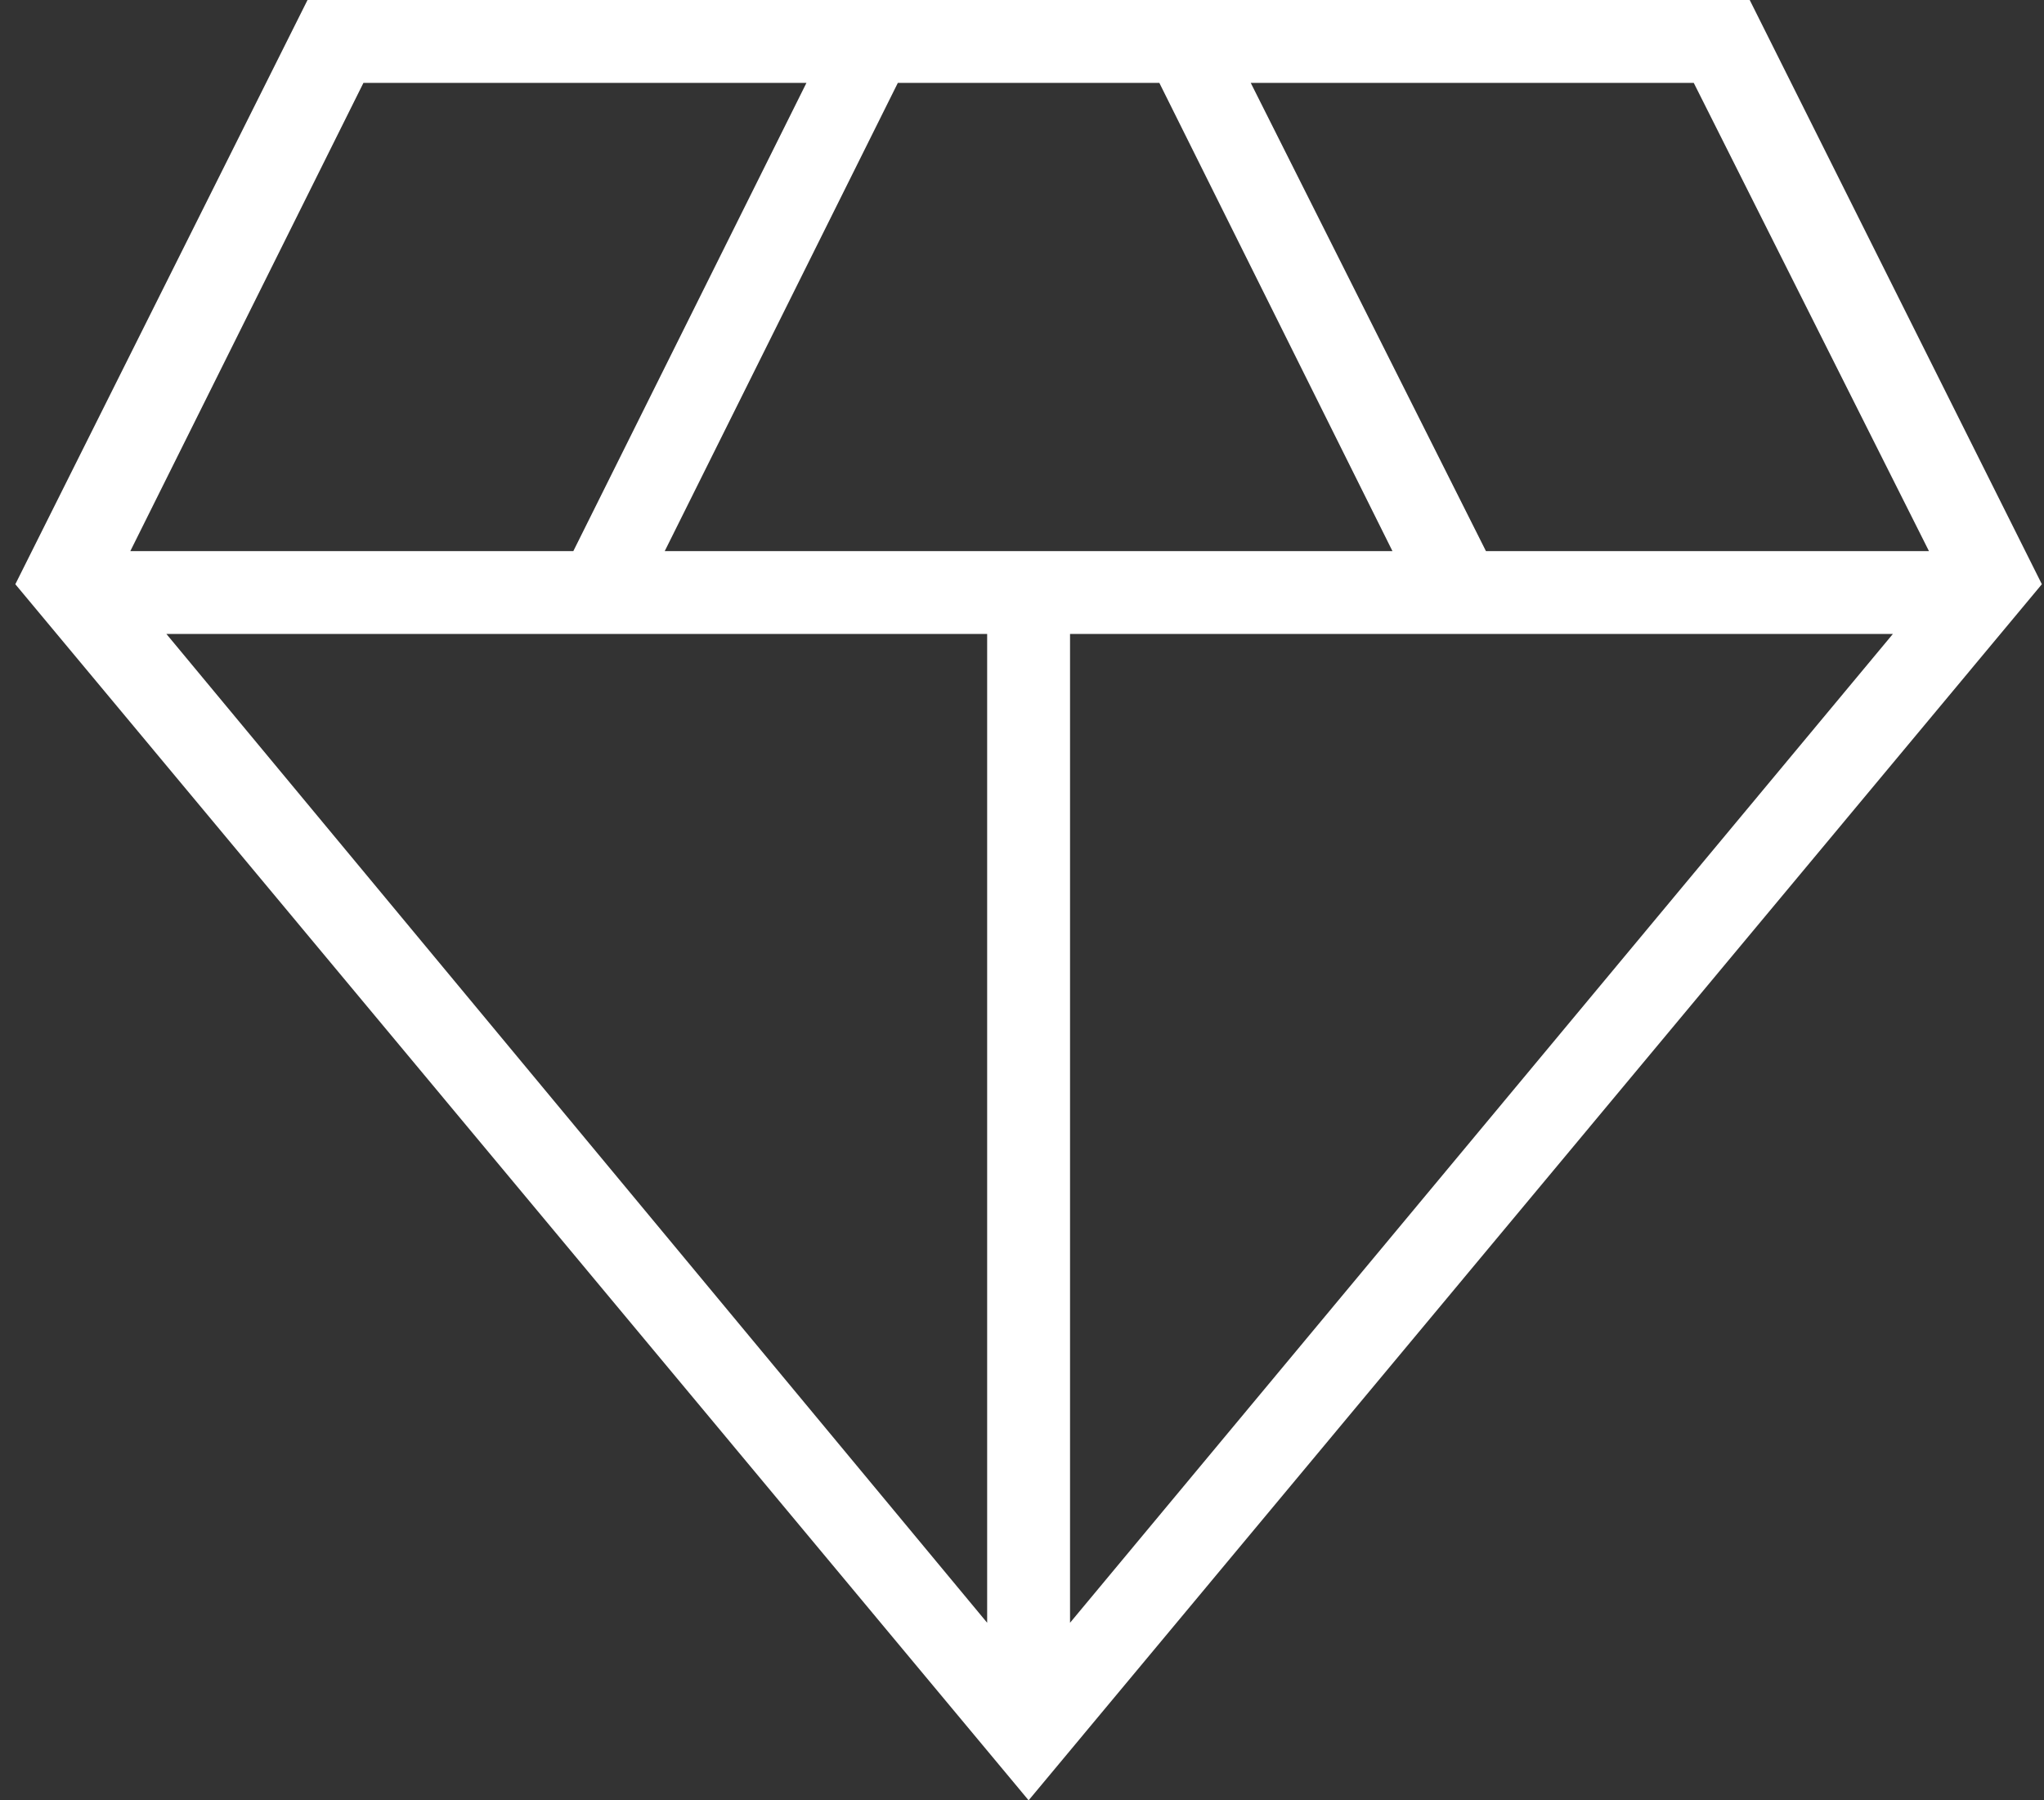 <svg width="42" height="37" viewBox="0 0 42 37" fill="none" xmlns="http://www.w3.org/2000/svg">
<rect x="0" y="0" width="42" height="37" fill="#333333" stroke="none"/>
<path d="M21.136 37L0.315 12.007L6.319 0H35.953L41.956 12.007L21.136 37ZM13.659 11.326H28.612L23.822 1.703H18.449L13.659 11.326ZM20.284 33.351V13.029H3.419L20.284 33.351ZM21.987 33.351L38.895 13.029H21.987V33.351ZM30.533 11.326H39.636L34.803 1.703H25.7L30.533 11.326ZM2.678 11.326H11.781L16.571 1.703H7.468L2.678 11.326Z" fill="white"/>
</svg>
